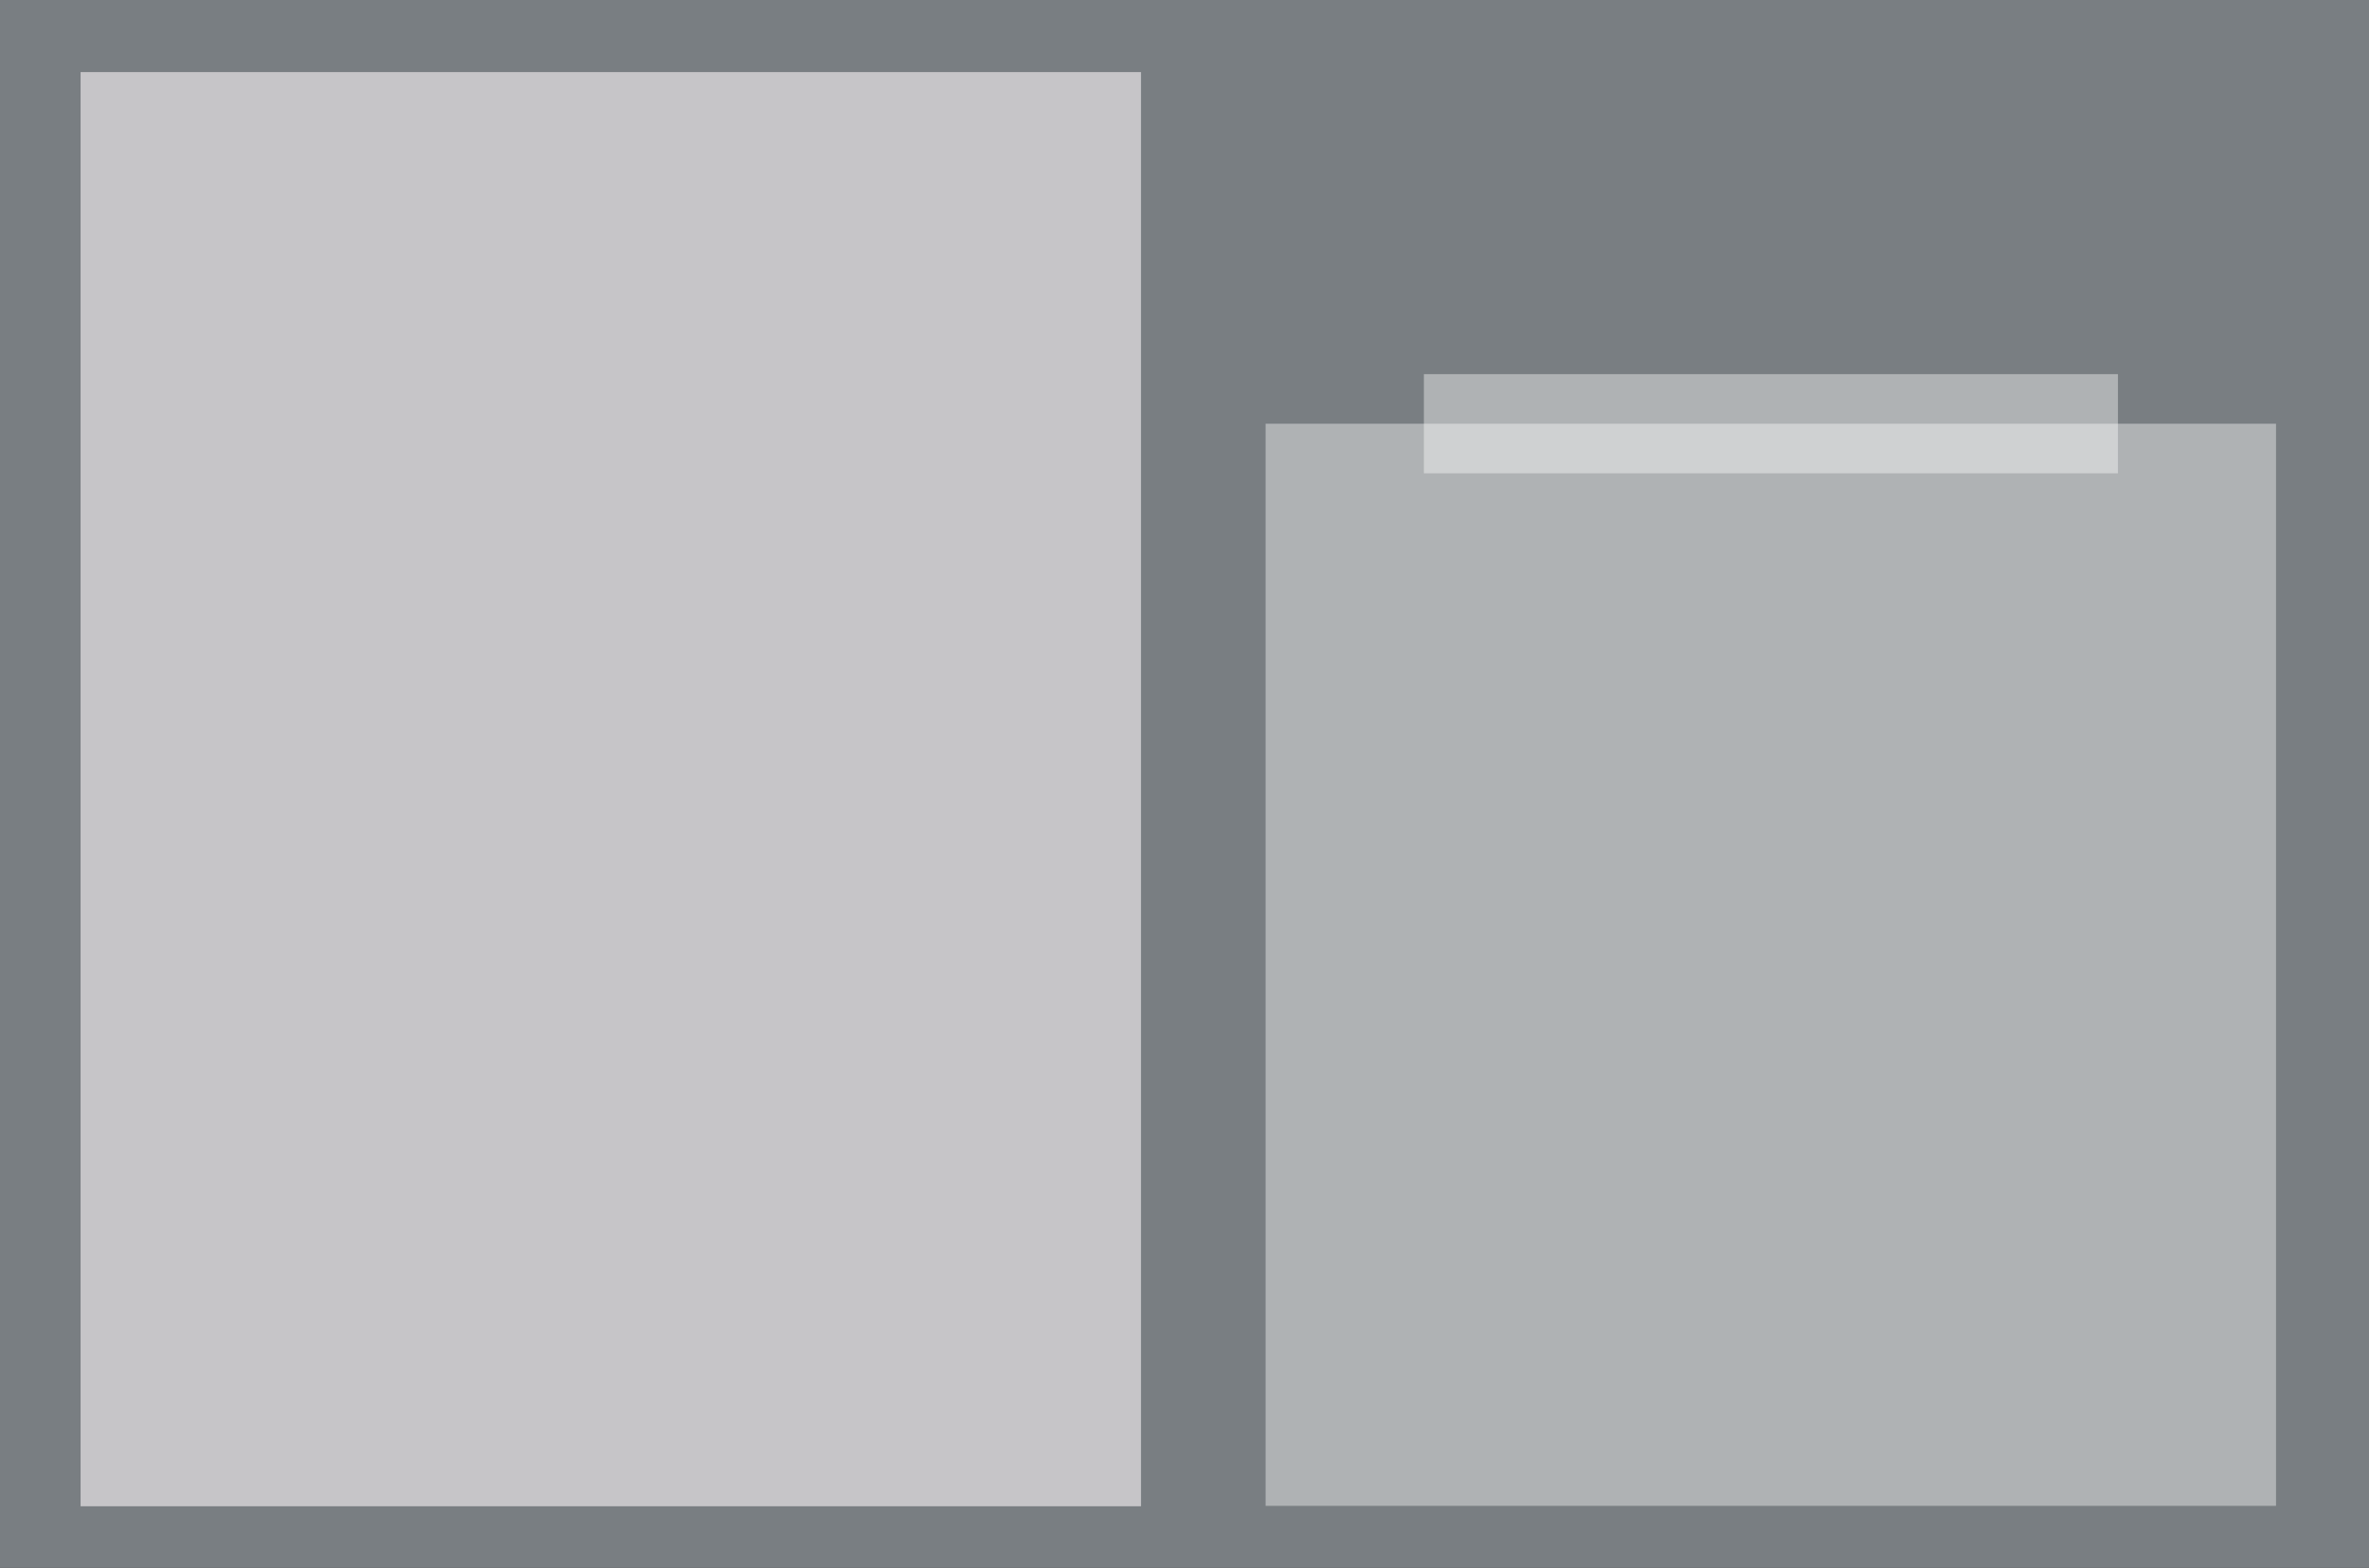 <svg xmlns="http://www.w3.org/2000/svg" xmlns:xlink="http://www.w3.org/1999/xlink" viewBox="0 0 114.65 75.89"><rect x="0" y="0" width="114.65" height="75.89" fill="#333333" stroke="none"/><defs><style>.cls-1{fill:none;}.cls-2{fill:#797e82;}.cls-3{fill:#c6c5c8;}.cls-4{opacity:0.4;}.cls-5{clip-path:url(#clip-path);}.cls-6{fill:#fff;}.cls-7{clip-path:url(#clip-path-2);}</style><clipPath id="clip-path"><rect class="cls-1" x="67.91" y="17.11" width="35.59" height="6.8"/></clipPath><clipPath id="clip-path-2"><rect class="cls-1" x="60.25" y="19.51" width="50.9" height="54.38"/></clipPath></defs><g id="Livello_2" data-name="Livello 2"><g id="Livello_1-2" data-name="Livello 1"><polygon class="cls-2" points="58.33 0 56.33 0 0 0 0 75.89 56.33 75.89 58.33 75.89 114.65 75.89 114.65 0 58.33 0"/><rect class="cls-3" x="3.9" y="3.49" width="51.32" height="69.42"/><g class="cls-4"><g class="cls-5"><rect class="cls-6" x="68.91" y="18.11" width="33.59" height="4.8"/></g></g><g class="cls-4"><g class="cls-7"><rect class="cls-6" x="61.25" y="20.51" width="48.9" height="52.38"/></g></g></g></g></svg>